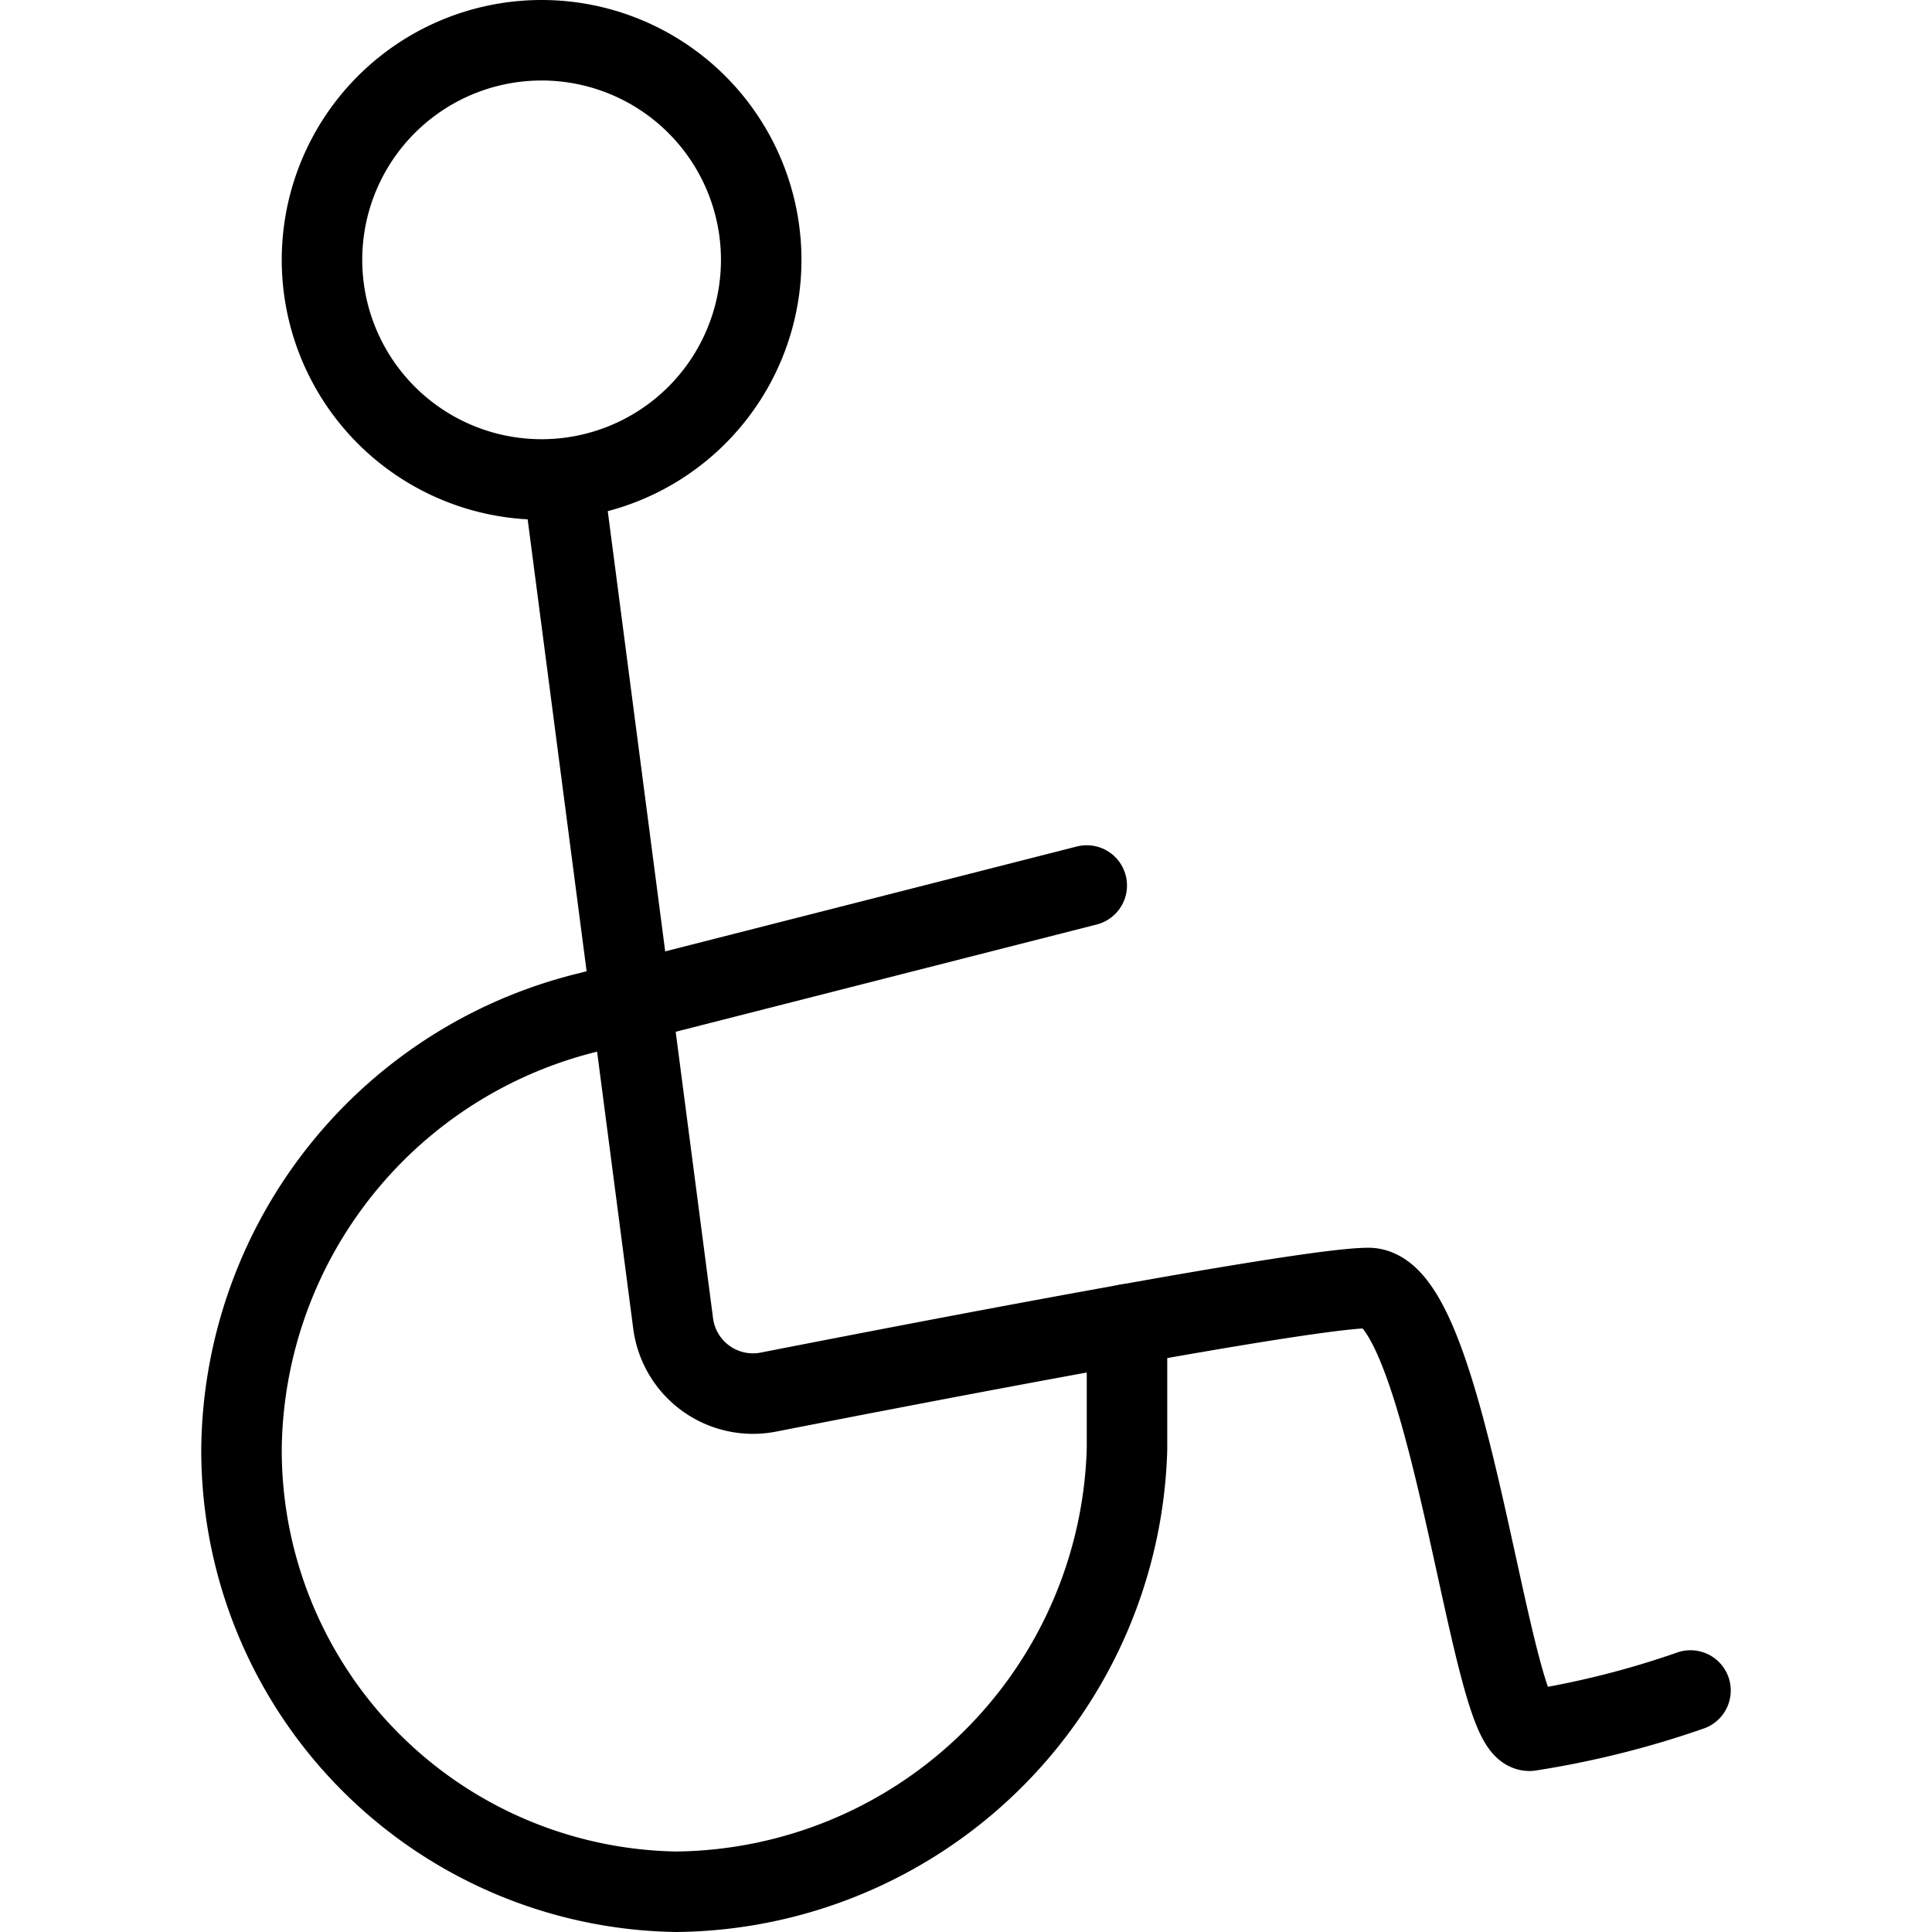 <svg viewBox="0 0 24 24" xmlns="http://www.w3.org/2000/svg"><g transform="matrix(1,0,0,1,0,0)"><path d="M7,6,8.362,16.44a1,1,0,0,0,1.184.853C11.644,16.882,16.233,16,17,16c1,0,1.5,5.5,2,5.5a11.343,11.343,0,0,0,2-.5" fill="none" stroke="#000000" stroke-linecap="round" stroke-linejoin="round"></path><path d="M7.389,12.557A5.645,5.645,0,0,0,3,18a5.487,5.487,0,0,0,5.4,5.5A5.66,5.66,0,0,0,14,18V16.451" fill="none" stroke="#000000" stroke-linecap="round" stroke-linejoin="round"></path><path d="M9.456,3.227A2.728,2.728,0,1,1,6.728.5,2.728,2.728,0,0,1,9.456,3.227Z" fill="none" stroke="#000000" stroke-linecap="round" stroke-linejoin="round"></path><path d="M7.389 12.557L13.5 11" fill="none" stroke="#000000" stroke-linecap="round" stroke-linejoin="round"></path></g></svg>
